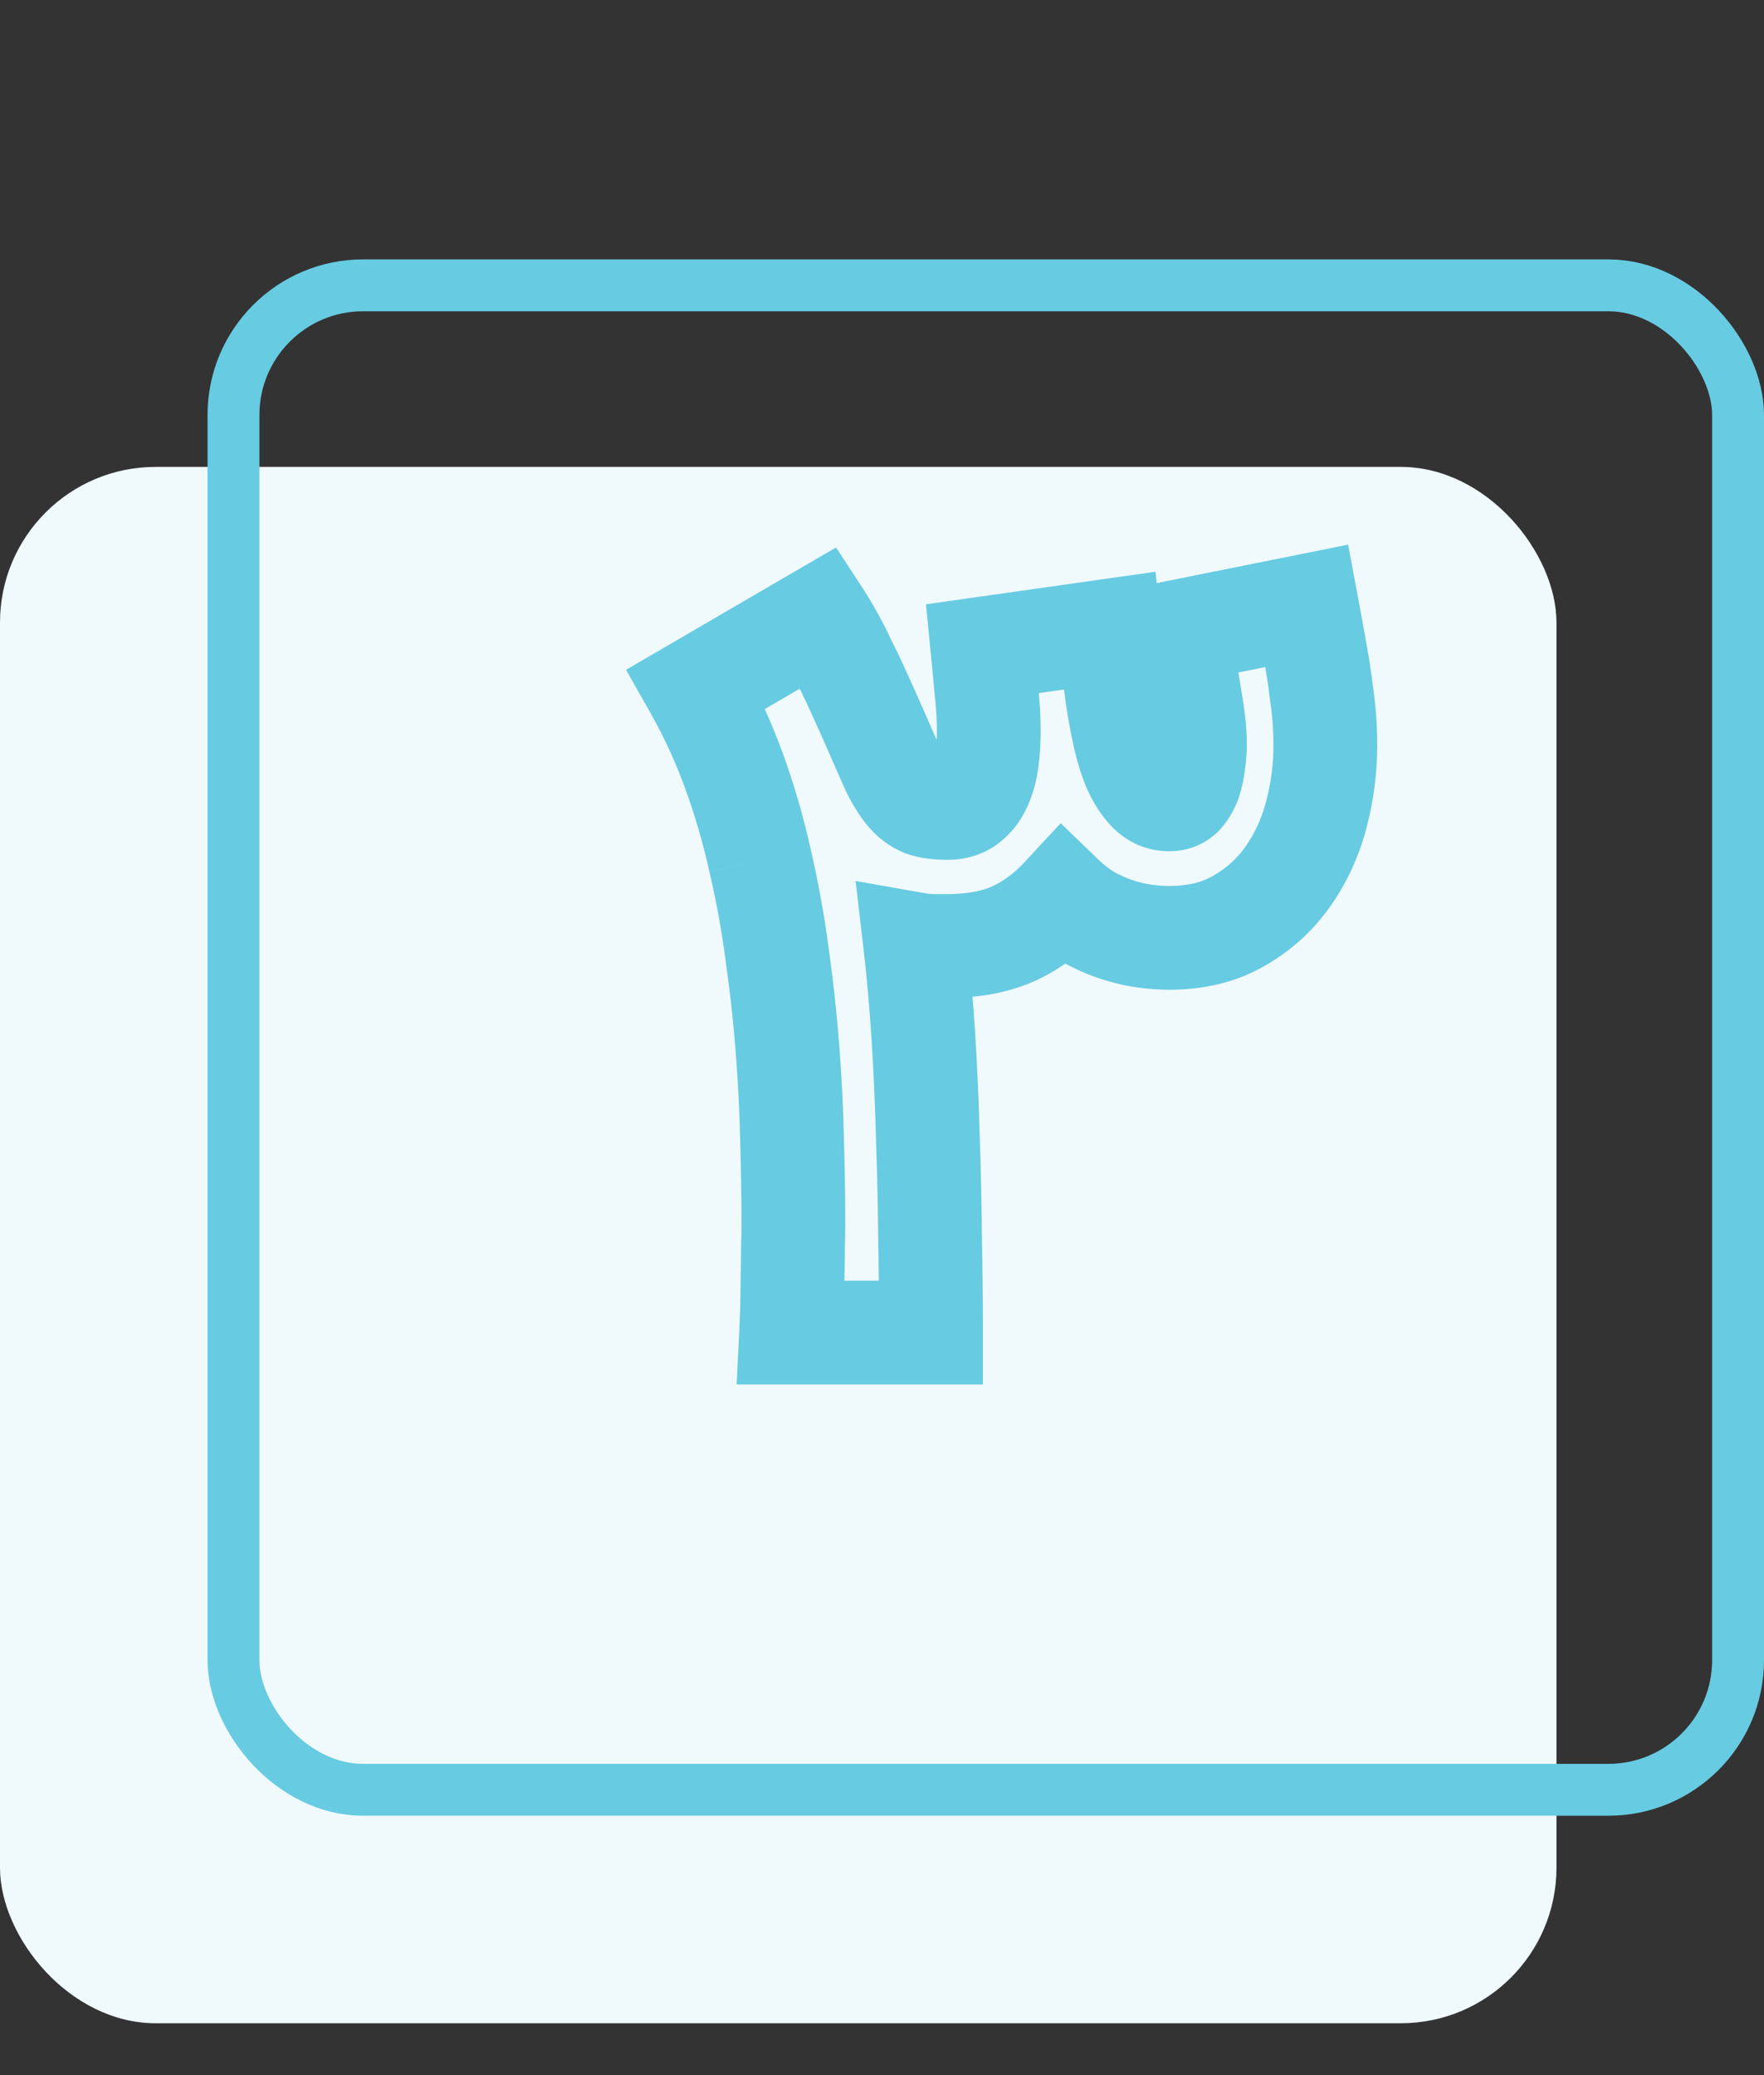 <svg width="34" height="40" viewBox="0 0 34 40" fill="none" xmlns="http://www.w3.org/2000/svg">
<rect x="0" y="0" width="34" height="40" fill="#333333" stroke="none"/>
<rect y="9" width="30" height="30" rx="3" fill="#F0FAFC"/>
<rect x="4.5" y="5.5" width="29" height="29" rx="2.5" stroke="#67CBE2"/>
<path d="M25.188 11.678L26.171 11.494L25.984 10.498L24.991 10.698L25.188 11.678ZM25.362 12.635L24.377 12.806L24.377 12.81L25.362 12.635ZM25.466 13.33L24.473 13.444L24.475 13.46L24.477 13.476L25.466 13.33ZM25.527 13.87L24.53 13.941L24.53 13.941L25.527 13.87ZM25.371 15.704L24.404 15.45L24.404 15.45L25.371 15.704ZM24.823 16.896L24.006 16.32L24.004 16.322L24.823 16.896ZM23.884 17.748L23.385 16.881L23.379 16.884L23.884 17.748ZM22.058 18.044L21.921 19.034L21.925 19.035L22.058 18.044ZM21.536 17.922L21.229 18.873L21.229 18.873L21.536 17.922ZM20.997 17.687L20.495 18.552L20.505 18.558L20.516 18.564L20.997 17.687ZM20.484 17.296L21.178 16.576L20.444 15.868L19.75 16.616L20.484 17.296ZM19.51 18.009L19.907 18.926L19.915 18.923L19.51 18.009ZM17.936 18.235L17.877 19.233L17.907 19.235H17.936V18.235ZM17.64 18.2L17.814 17.215L16.491 16.982L16.647 18.316L17.64 18.2ZM17.797 19.974L16.799 20.037L16.799 20.037L17.797 19.974ZM17.884 21.922L16.884 21.948L16.884 21.957L17.884 21.922ZM17.927 23.887L16.927 23.896L16.927 23.905L17.927 23.887ZM17.945 25.687V26.687H18.945V25.687H17.945ZM15.249 25.687L14.25 25.637L14.198 26.687H15.249V25.687ZM15.266 25.226L14.267 25.195L14.267 25.196L15.266 25.226ZM15.275 24.643L14.275 24.615L14.275 24.629V24.643H15.275ZM15.284 24.061L14.284 24.031L14.284 24.046V24.061H15.284ZM15.266 21.983L14.267 22.003L14.267 22.013L15.266 21.983ZM15.179 20.226L14.182 20.303L14.182 20.303L15.179 20.226ZM14.979 18.4L13.988 18.531L13.989 18.54L14.979 18.4ZM14.649 16.583L13.673 16.801L13.675 16.809L14.649 16.583ZM14.145 14.852L15.084 14.51L15.084 14.51L14.145 14.852ZM13.423 13.278L12.92 12.414L12.067 12.911L12.552 13.77L13.423 13.278ZM15.797 11.896L16.634 11.349L16.115 10.553L15.293 11.031L15.797 11.896ZM16.04 12.304L15.161 12.781L15.165 12.789L15.17 12.796L16.04 12.304ZM16.275 12.765L15.369 13.188L15.377 13.207L15.387 13.225L16.275 12.765ZM16.553 13.348L15.64 13.756L15.645 13.765L16.553 13.348ZM16.892 14.104L17.811 13.708L17.808 13.702L16.892 14.104ZM17.214 14.835L16.304 15.249L16.311 15.265L16.32 15.282L17.214 14.835ZM17.492 15.278L16.727 15.922L16.727 15.922L17.492 15.278ZM17.805 15.513L17.434 16.442L17.454 16.45L17.475 16.457L17.805 15.513ZM18.649 15.452L18.035 14.663L18.024 14.671L18.013 14.68L18.649 15.452ZM18.892 15.13L17.983 14.714L17.979 14.723L17.975 14.732L18.892 15.13ZM19.023 14.652L20.015 14.78L20.015 14.78L19.023 14.652ZM19.023 13.409L20.018 13.314L20.018 13.314L19.023 13.409ZM18.936 12.504L18.795 11.514L17.848 11.649L17.941 12.601L18.936 12.504ZM21.388 12.156L22.382 12.05L22.272 11.021L21.248 11.166L21.388 12.156ZM21.449 12.739L20.454 12.841L20.454 12.844L21.449 12.739ZM21.536 13.435L20.546 13.576L20.546 13.58L21.536 13.435ZM21.666 14.148L20.69 14.362L20.69 14.362L21.666 14.148ZM21.858 14.783L20.931 15.159L20.936 15.171L20.942 15.183L21.858 14.783ZM22.145 15.235L21.42 15.924L21.42 15.924L22.145 15.235ZM22.788 15.304L23.525 15.98L23.539 15.965L23.551 15.95L22.788 15.304ZM22.936 15.035L23.885 15.351L23.887 15.344L23.89 15.336L22.936 15.035ZM23.006 14.696L22.015 14.554L22.012 14.575L22.01 14.596L23.006 14.696ZM22.979 13.73L23.969 13.584L23.969 13.584L22.979 13.73ZM22.884 13.13L21.897 13.291L21.897 13.295L22.884 13.13ZM22.718 12.174L22.522 11.194L21.561 11.386L21.734 12.35L22.718 12.174ZM24.205 11.863C24.274 12.231 24.331 12.545 24.377 12.806L26.347 12.463C26.3 12.191 26.241 11.868 26.171 11.494L24.205 11.863ZM24.377 12.81C24.421 13.056 24.453 13.267 24.473 13.444L26.46 13.217C26.434 12.988 26.395 12.735 26.346 12.46L24.377 12.81ZM24.477 13.476C24.503 13.654 24.52 13.808 24.53 13.941L26.525 13.798C26.511 13.606 26.488 13.402 26.456 13.185L24.477 13.476ZM24.53 13.941C24.54 14.078 24.545 14.222 24.545 14.374H26.545C26.545 14.178 26.538 13.986 26.525 13.798L24.53 13.941ZM24.545 14.374C24.545 14.733 24.498 15.091 24.404 15.45L26.338 15.959C26.475 15.437 26.545 14.908 26.545 14.374H24.545ZM24.404 15.45C24.316 15.781 24.183 16.068 24.006 16.32L25.64 17.472C25.962 17.016 26.193 16.509 26.338 15.959L24.404 15.45ZM24.004 16.322C23.848 16.545 23.646 16.731 23.385 16.881L24.383 18.614C24.887 18.324 25.311 17.942 25.642 17.469L24.004 16.322ZM23.379 16.884C23.183 16.999 22.915 17.078 22.536 17.078V19.078C23.2 19.078 23.831 18.937 24.388 18.611L23.379 16.884ZM22.536 17.078C22.443 17.078 22.329 17.071 22.19 17.052L21.925 19.035C22.134 19.063 22.339 19.078 22.536 19.078V17.078ZM22.194 17.053C22.09 17.038 21.973 17.012 21.843 16.97L21.229 18.873C21.458 18.947 21.689 19.002 21.921 19.034L22.194 17.053ZM21.843 16.97C21.728 16.933 21.607 16.881 21.478 16.81L20.516 18.564C20.746 18.69 20.984 18.794 21.229 18.873L21.843 16.97ZM21.499 16.822C21.394 16.762 21.287 16.681 21.178 16.576L19.79 18.015C20.005 18.223 20.24 18.404 20.495 18.552L21.499 16.822ZM19.75 16.616C19.536 16.847 19.32 16.999 19.105 17.094L19.915 18.923C20.407 18.705 20.84 18.382 21.217 17.976L19.75 16.616ZM19.112 17.091C18.92 17.174 18.645 17.235 18.258 17.235V19.235C18.844 19.235 19.404 19.145 19.907 18.926L19.112 17.091ZM18.258 17.235C18.257 17.235 18.257 17.235 18.257 17.235C18.257 17.235 18.257 17.235 18.256 17.235C18.256 17.235 18.256 17.235 18.256 17.235C18.256 17.235 18.255 17.235 18.255 17.235C18.255 17.235 18.255 17.235 18.254 17.235C18.254 17.235 18.254 17.235 18.254 17.235C18.253 17.235 18.253 17.235 18.253 17.235C18.253 17.235 18.253 17.235 18.253 17.235C18.252 17.235 18.252 17.235 18.252 17.235C18.252 17.235 18.251 17.235 18.251 17.235C18.251 17.235 18.251 17.235 18.25 17.235C18.25 17.235 18.25 17.235 18.25 17.235C18.25 17.235 18.25 17.235 18.249 17.235C18.249 17.235 18.249 17.235 18.249 17.235C18.248 17.235 18.248 17.235 18.248 17.235C18.248 17.235 18.247 17.235 18.247 17.235C18.247 17.235 18.247 17.235 18.247 17.235C18.246 17.235 18.246 17.235 18.246 17.235C18.246 17.235 18.246 17.235 18.245 17.235C18.245 17.235 18.245 17.235 18.245 17.235C18.244 17.235 18.244 17.235 18.244 17.235C18.244 17.235 18.244 17.235 18.243 17.235C18.243 17.235 18.243 17.235 18.243 17.235C18.243 17.235 18.242 17.235 18.242 17.235C18.242 17.235 18.242 17.235 18.241 17.235C18.241 17.235 18.241 17.235 18.241 17.235C18.241 17.235 18.24 17.235 18.24 17.235C18.24 17.235 18.24 17.235 18.24 17.235C18.239 17.235 18.239 17.235 18.239 17.235C18.239 17.235 18.238 17.235 18.238 17.235C18.238 17.235 18.238 17.235 18.238 17.235C18.237 17.235 18.237 17.235 18.237 17.235C18.237 17.235 18.237 17.235 18.236 17.235C18.236 17.235 18.236 17.235 18.236 17.235C18.235 17.235 18.235 17.235 18.235 17.235C18.235 17.235 18.235 17.235 18.234 17.235C18.234 17.235 18.234 17.235 18.234 17.235C18.234 17.235 18.233 17.235 18.233 17.235C18.233 17.235 18.233 17.235 18.233 17.235C18.232 17.235 18.232 17.235 18.232 17.235C18.232 17.235 18.231 17.235 18.231 17.235C18.231 17.235 18.231 17.235 18.231 17.235C18.23 17.235 18.23 17.235 18.23 17.235C18.23 17.235 18.23 17.235 18.229 17.235C18.229 17.235 18.229 17.235 18.229 17.235C18.228 17.235 18.228 17.235 18.228 17.235C18.228 17.235 18.228 17.235 18.227 17.235C18.227 17.235 18.227 17.235 18.227 17.235C18.227 17.235 18.226 17.235 18.226 17.235C18.226 17.235 18.226 17.235 18.225 17.235C18.225 17.235 18.225 17.235 18.225 17.235C18.225 17.235 18.224 17.235 18.224 17.235C18.224 17.235 18.224 17.235 18.224 17.235C18.223 17.235 18.223 17.235 18.223 17.235C18.223 17.235 18.222 17.235 18.222 17.235C18.222 17.235 18.222 17.235 18.222 17.235C18.221 17.235 18.221 17.235 18.221 17.235C18.221 17.235 18.221 17.235 18.22 17.235C18.22 17.235 18.22 17.235 18.22 17.235C18.219 17.235 18.219 17.235 18.219 17.235C18.219 17.235 18.219 17.235 18.218 17.235C18.218 17.235 18.218 17.235 18.218 17.235C18.218 17.235 18.217 17.235 18.217 17.235C18.217 17.235 18.217 17.235 18.216 17.235C18.216 17.235 18.216 17.235 18.216 17.235C18.216 17.235 18.215 17.235 18.215 17.235C18.215 17.235 18.215 17.235 18.215 17.235C18.214 17.235 18.214 17.235 18.214 17.235C18.214 17.235 18.213 17.235 18.213 17.235C18.213 17.235 18.213 17.235 18.213 17.235C18.212 17.235 18.212 17.235 18.212 17.235C18.212 17.235 18.212 17.235 18.211 17.235C18.211 17.235 18.211 17.235 18.211 17.235C18.21 17.235 18.21 17.235 18.21 17.235C18.21 17.235 18.21 17.235 18.209 17.235C18.209 17.235 18.209 17.235 18.209 17.235C18.209 17.235 18.208 17.235 18.208 17.235C18.208 17.235 18.208 17.235 18.207 17.235C18.207 17.235 18.207 17.235 18.207 17.235C18.207 17.235 18.206 17.235 18.206 17.235C18.206 17.235 18.206 17.235 18.206 17.235C18.205 17.235 18.205 17.235 18.205 17.235C18.205 17.235 18.204 17.235 18.204 17.235C18.204 17.235 18.204 17.235 18.204 17.235C18.203 17.235 18.203 17.235 18.203 17.235C18.203 17.235 18.203 17.235 18.202 17.235C18.202 17.235 18.202 17.235 18.202 17.235C18.201 17.235 18.201 17.235 18.201 17.235C18.201 17.235 18.201 17.235 18.2 17.235C18.2 17.235 18.2 17.235 18.2 17.235C18.2 17.235 18.199 17.235 18.199 17.235C18.199 17.235 18.199 17.235 18.198 17.235C18.198 17.235 18.198 17.235 18.198 17.235C18.198 17.235 18.198 17.235 18.197 17.235C18.197 17.235 18.197 17.235 18.197 17.235C18.196 17.235 18.196 17.235 18.196 17.235C18.196 17.235 18.195 17.235 18.195 17.235C18.195 17.235 18.195 17.235 18.195 17.235C18.195 17.235 18.194 17.235 18.194 17.235C18.194 17.235 18.194 17.235 18.193 17.235C18.193 17.235 18.193 17.235 18.193 17.235C18.193 17.235 18.192 17.235 18.192 17.235C18.192 17.235 18.192 17.235 18.192 17.235C18.191 17.235 18.191 17.235 18.191 17.235C18.191 17.235 18.19 17.235 18.19 17.235C18.19 17.235 18.19 17.235 18.19 17.235C18.189 17.235 18.189 17.235 18.189 17.235C18.189 17.235 18.189 17.235 18.188 17.235C18.188 17.235 18.188 17.235 18.188 17.235C18.188 17.235 18.187 17.235 18.187 17.235C18.187 17.235 18.187 17.235 18.186 17.235C18.186 17.235 18.186 17.235 18.186 17.235C18.186 17.235 18.185 17.235 18.185 17.235C18.185 17.235 18.185 17.235 18.184 17.235C18.184 17.235 18.184 17.235 18.184 17.235C18.184 17.235 18.183 17.235 18.183 17.235C18.183 17.235 18.183 17.235 18.183 17.235C18.182 17.235 18.182 17.235 18.182 17.235C18.182 17.235 18.181 17.235 18.181 17.235C18.181 17.235 18.181 17.235 18.181 17.235C18.18 17.235 18.18 17.235 18.18 17.235C18.18 17.235 18.18 17.235 18.179 17.235C18.179 17.235 18.179 17.235 18.179 17.235C18.178 17.235 18.178 17.235 18.178 17.235C18.178 17.235 18.178 17.235 18.177 17.235C18.177 17.235 18.177 17.235 18.177 17.235C18.177 17.235 18.176 17.235 18.176 17.235C18.176 17.235 18.176 17.235 18.176 17.235C18.175 17.235 18.175 17.235 18.175 17.235C18.175 17.235 18.174 17.235 18.174 17.235C18.174 17.235 18.174 17.235 18.174 17.235C18.173 17.235 18.173 17.235 18.173 17.235C18.173 17.235 18.173 17.235 18.172 17.235C18.172 17.235 18.172 17.235 18.172 17.235C18.172 17.235 18.171 17.235 18.171 17.235C18.171 17.235 18.171 17.235 18.171 17.235C18.17 17.235 18.17 17.235 18.17 17.235C18.17 17.235 18.169 17.235 18.169 17.235C18.169 17.235 18.169 17.235 18.169 17.235C18.168 17.235 18.168 17.235 18.168 17.235C18.168 17.235 18.168 17.235 18.167 17.235C18.167 17.235 18.167 17.235 18.167 17.235C18.166 17.235 18.166 17.235 18.166 17.235C18.166 17.235 18.166 17.235 18.165 17.235C18.165 17.235 18.165 17.235 18.165 17.235C18.165 17.235 18.164 17.235 18.164 17.235C18.164 17.235 18.164 17.235 18.163 17.235C18.163 17.235 18.163 17.235 18.163 17.235C18.163 17.235 18.162 17.235 18.162 17.235C18.162 17.235 18.162 17.235 18.162 17.235C18.161 17.235 18.161 17.235 18.161 17.235C18.161 17.235 18.16 17.235 18.16 17.235C18.16 17.235 18.16 17.235 18.16 17.235C18.159 17.235 18.159 17.235 18.159 17.235C18.159 17.235 18.159 17.235 18.158 17.235C18.158 17.235 18.158 17.235 18.158 17.235C18.157 17.235 18.157 17.235 18.157 17.235C18.157 17.235 18.157 17.235 18.157 17.235C18.156 17.235 18.156 17.235 18.156 17.235C18.156 17.235 18.155 17.235 18.155 17.235C18.155 17.235 18.155 17.235 18.155 17.235C18.154 17.235 18.154 17.235 18.154 17.235C18.154 17.235 18.154 17.235 18.153 17.235C18.153 17.235 18.153 17.235 18.153 17.235C18.152 17.235 18.152 17.235 18.152 17.235C18.152 17.235 18.152 17.235 18.151 17.235C18.151 17.235 18.151 17.235 18.151 17.235C18.151 17.235 18.15 17.235 18.15 17.235C18.15 17.235 18.15 17.235 18.149 17.235C18.149 17.235 18.149 17.235 18.149 17.235C18.149 17.235 18.148 17.235 18.148 17.235C18.148 17.235 18.148 17.235 18.148 17.235C18.147 17.235 18.147 17.235 18.147 17.235C18.147 17.235 18.146 17.235 18.146 17.235C18.146 17.235 18.146 17.235 18.146 17.235C18.145 17.235 18.145 17.235 18.145 17.235C18.145 17.235 18.145 17.235 18.144 17.235C18.144 17.235 18.144 17.235 18.144 17.235C18.144 17.235 18.143 17.235 18.143 17.235C18.143 17.235 18.143 17.235 18.142 17.235C18.142 17.235 18.142 17.235 18.142 17.235C18.142 17.235 18.142 17.235 18.141 17.235C18.141 17.235 18.141 17.235 18.141 17.235C18.14 17.235 18.14 17.235 18.14 17.235C18.14 17.235 18.14 17.235 18.139 17.235C18.139 17.235 18.139 17.235 18.139 17.235C18.139 17.235 18.138 17.235 18.138 17.235C18.138 17.235 18.138 17.235 18.137 17.235C18.137 17.235 18.137 17.235 18.137 17.235C18.137 17.235 18.136 17.235 18.136 17.235C18.136 17.235 18.136 17.235 18.136 17.235C18.135 17.235 18.135 17.235 18.135 17.235C18.135 17.235 18.134 17.235 18.134 17.235C18.134 17.235 18.134 17.235 18.134 17.235C18.134 17.235 18.133 17.235 18.133 17.235C18.133 17.235 18.133 17.235 18.132 17.235C18.132 17.235 18.132 17.235 18.132 17.235C18.132 17.235 18.131 17.235 18.131 17.235C18.131 17.235 18.131 17.235 18.131 17.235C18.13 17.235 18.13 17.235 18.13 17.235C18.13 17.235 18.13 17.235 18.129 17.235C18.129 17.235 18.129 17.235 18.129 17.235C18.128 17.235 18.128 17.235 18.128 17.235C18.128 17.235 18.128 17.235 18.127 17.235C18.127 17.235 18.127 17.235 18.127 17.235C18.127 17.235 18.126 17.235 18.126 17.235C18.126 17.235 18.126 17.235 18.125 17.235C18.125 17.235 18.125 17.235 18.125 17.235C18.125 17.235 18.124 17.235 18.124 17.235C18.124 17.235 18.124 17.235 18.124 17.235C18.123 17.235 18.123 17.235 18.123 17.235C18.123 17.235 18.122 17.235 18.122 17.235C18.122 17.235 18.122 17.235 18.122 17.235C18.122 17.235 18.121 17.235 18.121 17.235C18.121 17.235 18.121 17.235 18.12 17.235C18.12 17.235 18.12 17.235 18.12 17.235C18.12 17.235 18.119 17.235 18.119 17.235C18.119 17.235 18.119 17.235 18.119 17.235C18.118 17.235 18.118 17.235 18.118 17.235C18.118 17.235 18.117 17.235 18.117 17.235C18.117 17.235 18.117 17.235 18.117 17.235C18.116 17.235 18.116 17.235 18.116 17.235C18.116 17.235 18.116 17.235 18.115 17.235C18.115 17.235 18.115 17.235 18.115 17.235C18.114 17.235 18.114 17.235 18.114 17.235C18.114 17.235 18.114 17.235 18.113 17.235C18.113 17.235 18.113 17.235 18.113 17.235C18.113 17.235 18.112 17.235 18.112 17.235C18.112 17.235 18.112 17.235 18.112 17.235C18.111 17.235 18.111 17.235 18.111 17.235C18.111 17.235 18.11 17.235 18.11 17.235C18.11 17.235 18.11 17.235 18.11 17.235C18.11 17.235 18.109 17.235 18.109 17.235C18.109 17.235 18.109 17.235 18.108 17.235C18.108 17.235 18.108 17.235 18.108 17.235C18.108 17.235 18.107 17.235 18.107 17.235C18.107 17.235 18.107 17.235 18.107 17.235C18.106 17.235 18.106 17.235 18.106 17.235C18.106 17.235 18.105 17.235 18.105 17.235C18.105 17.235 18.105 17.235 18.105 17.235C18.104 17.235 18.104 17.235 18.104 17.235C18.104 17.235 18.104 17.235 18.103 17.235C18.103 17.235 18.103 17.235 18.103 17.235C18.102 17.235 18.102 17.235 18.102 17.235C18.102 17.235 18.102 17.235 18.102 17.235C18.101 17.235 18.101 17.235 18.101 17.235C18.101 17.235 18.101 17.235 18.1 17.235C18.1 17.235 18.1 17.235 18.1 17.235C18.099 17.235 18.099 17.235 18.099 17.235C18.099 17.235 18.099 17.235 18.098 17.235C18.098 17.235 18.098 17.235 18.098 17.235C18.098 17.235 18.097 17.235 18.097 17.235C18.097 17.235 18.097 17.235 18.096 17.235C18.096 17.235 18.096 17.235 18.096 17.235C18.096 17.235 18.095 17.235 18.095 17.235C18.095 17.235 18.095 17.235 18.095 17.235C18.094 17.235 18.094 17.235 18.094 17.235C18.094 17.235 18.093 17.235 18.093 17.235C18.093 17.235 18.093 17.235 18.093 17.235C18.093 17.235 18.092 17.235 18.092 17.235C18.092 17.235 18.092 17.235 18.091 17.235C18.091 17.235 18.091 17.235 18.091 17.235C18.091 17.235 18.09 17.235 18.09 17.235C18.09 17.235 18.09 17.235 18.09 17.235C18.089 17.235 18.089 17.235 18.089 17.235C18.089 17.235 18.088 17.235 18.088 17.235C18.088 17.235 18.088 17.235 18.088 17.235C18.087 17.235 18.087 17.235 18.087 17.235C18.087 17.235 18.087 17.235 18.086 17.235C18.086 17.235 18.086 17.235 18.086 17.235C18.086 17.235 18.085 17.235 18.085 17.235C18.085 17.235 18.085 17.235 18.084 17.235C18.084 17.235 18.084 17.235 18.084 17.235C18.084 17.235 18.084 17.235 18.083 17.235C18.083 17.235 18.083 17.235 18.083 17.235C18.082 17.235 18.082 17.235 18.082 17.235C18.082 17.235 18.082 17.235 18.081 17.235C18.081 17.235 18.081 17.235 18.081 17.235C18.081 17.235 18.08 17.235 18.08 17.235C18.08 17.235 18.08 17.235 18.079 17.235C18.079 17.235 18.079 17.235 18.079 17.235C18.079 17.235 18.078 17.235 18.078 17.235C18.078 17.235 18.078 17.235 18.078 17.235C18.077 17.235 18.077 17.235 18.077 17.235C18.077 17.235 18.077 17.235 18.076 17.235C18.076 17.235 18.076 17.235 18.076 17.235C18.076 17.235 18.075 17.235 18.075 17.235C18.075 17.235 18.075 17.235 18.075 17.235C18.074 17.235 18.074 17.235 18.074 17.235C18.074 17.235 18.073 17.235 18.073 17.235C18.073 17.235 18.073 17.235 18.073 17.235C18.072 17.235 18.072 17.235 18.072 17.235C18.072 17.235 18.072 17.235 18.071 17.235C18.071 17.235 18.071 17.235 18.071 17.235C18.07 17.235 18.07 17.235 18.07 17.235C18.07 17.235 18.07 17.235 18.07 17.235C18.069 17.235 18.069 17.235 18.069 17.235C18.069 17.235 18.069 17.235 18.068 17.235C18.068 17.235 18.068 17.235 18.068 17.235C18.067 17.235 18.067 17.235 18.067 17.235C18.067 17.235 18.067 17.235 18.066 17.235C18.066 17.235 18.066 17.235 18.066 17.235C18.066 17.235 18.065 17.235 18.065 17.235C18.065 17.235 18.065 17.235 18.064 17.235C18.064 17.235 18.064 17.235 18.064 17.235C18.064 17.235 18.064 17.235 18.063 17.235C18.063 17.235 18.063 17.235 18.063 17.235C18.062 17.235 18.062 17.235 18.062 17.235C18.062 17.235 18.062 17.235 18.061 17.235C18.061 17.235 18.061 17.235 18.061 17.235C18.061 17.235 18.06 17.235 18.06 17.235C18.06 17.235 18.06 17.235 18.059 17.235C18.059 17.235 18.059 17.235 18.059 17.235C18.059 17.235 18.058 17.235 18.058 17.235C18.058 17.235 18.058 17.235 18.058 17.235C18.057 17.235 18.057 17.235 18.057 17.235C18.057 17.235 18.057 17.235 18.056 17.235C18.056 17.235 18.056 17.235 18.056 17.235C18.055 17.235 18.055 17.235 18.055 17.235C18.055 17.235 18.055 17.235 18.055 17.235C18.054 17.235 18.054 17.235 18.054 17.235C18.054 17.235 18.053 17.235 18.053 17.235C18.053 17.235 18.053 17.235 18.053 17.235C18.052 17.235 18.052 17.235 18.052 17.235C18.052 17.235 18.052 17.235 18.051 17.235C18.051 17.235 18.051 17.235 18.051 17.235C18.05 17.235 18.05 17.235 18.05 17.235C18.05 17.235 18.05 17.235 18.049 17.235C18.049 17.235 18.049 17.235 18.049 17.235C18.049 17.235 18.049 17.235 18.048 17.235C18.048 17.235 18.048 17.235 18.048 17.235C18.047 17.235 18.047 17.235 18.047 17.235C18.047 17.235 18.047 17.235 18.046 17.235C18.046 17.235 18.046 17.235 18.046 17.235C18.046 17.235 18.045 17.235 18.045 17.235C18.045 17.235 18.045 17.235 18.044 17.235C18.044 17.235 18.044 17.235 18.044 17.235C18.044 17.235 18.044 17.235 18.043 17.235C18.043 17.235 18.043 17.235 18.043 17.235C18.042 17.235 18.042 17.235 18.042 17.235C18.042 17.235 18.042 17.235 18.041 17.235C18.041 17.235 18.041 17.235 18.041 17.235C18.041 17.235 18.04 17.235 18.04 17.235C18.04 17.235 18.04 17.235 18.04 17.235C18.039 17.235 18.039 17.235 18.039 17.235C18.039 17.235 18.038 17.235 18.038 17.235C18.038 17.235 18.038 17.235 18.038 17.235C18.038 17.235 18.037 17.235 18.037 17.235C18.037 17.235 18.037 17.235 18.036 17.235C18.036 17.235 18.036 17.235 18.036 17.235C18.036 17.235 18.035 17.235 18.035 17.235C18.035 17.235 18.035 17.235 18.035 17.235C18.034 17.235 18.034 17.235 18.034 17.235C18.034 17.235 18.034 17.235 18.033 17.235C18.033 17.235 18.033 17.235 18.033 17.235C18.032 17.235 18.032 17.235 18.032 17.235C18.032 17.235 18.032 17.235 18.032 17.235C18.031 17.235 18.031 17.235 18.031 17.235C18.031 17.235 18.03 17.235 18.03 17.235C18.03 17.235 18.03 17.235 18.03 17.235C18.029 17.235 18.029 17.235 18.029 17.235C18.029 17.235 18.029 17.235 18.028 17.235C18.028 17.235 18.028 17.235 18.028 17.235C18.027 17.235 18.027 17.235 18.027 17.235C18.027 17.235 18.027 17.235 18.026 17.235C18.026 17.235 18.026 17.235 18.026 17.235C18.026 17.235 18.025 17.235 18.025 17.235C18.025 17.235 18.025 17.235 18.025 17.235C18.024 17.235 18.024 17.235 18.024 17.235C18.024 17.235 18.024 17.235 18.023 17.235C18.023 17.235 18.023 17.235 18.023 17.235C18.023 17.235 18.022 17.235 18.022 17.235C18.022 17.235 18.022 17.235 18.021 17.235C18.021 17.235 18.021 17.235 18.021 17.235C18.021 17.235 18.02 17.235 18.02 17.235C18.02 17.235 18.02 17.235 18.02 17.235C18.019 17.235 18.019 17.235 18.019 17.235C18.019 17.235 18.019 17.235 18.018 17.235C18.018 17.235 18.018 17.235 18.018 17.235C18.018 17.235 18.017 17.235 18.017 17.235C18.017 17.235 18.017 17.235 18.017 17.235C18.016 17.235 18.016 17.235 18.016 17.235C18.016 17.235 18.015 17.235 18.015 17.235C18.015 17.235 18.015 17.235 18.015 17.235C18.015 17.235 18.014 17.235 18.014 17.235C18.014 17.235 18.014 17.235 18.014 17.235C18.013 17.235 18.013 17.235 18.013 17.235C18.013 17.235 18.012 17.235 18.012 17.235C18.012 17.235 18.012 17.235 18.012 17.235C18.011 17.235 18.011 17.235 18.011 17.235C18.011 17.235 18.011 17.235 18.01 17.235C18.01 17.235 18.01 17.235 18.01 17.235C18.009 17.235 18.009 17.235 18.009 17.235C18.009 17.235 18.009 17.235 18.009 17.235C18.008 17.235 18.008 17.235 18.008 17.235C18.008 17.235 18.008 17.235 18.007 17.235C18.007 17.235 18.007 17.235 18.007 17.235C18.006 17.235 18.006 17.235 18.006 17.235C18.006 17.235 18.006 17.235 18.005 17.235C18.005 17.235 18.005 17.235 18.005 17.235C18.005 17.235 18.004 17.235 18.004 17.235C18.004 17.235 18.004 17.235 18.003 17.235C18.003 17.235 18.003 17.235 18.003 17.235C18.003 17.235 18.003 17.235 18.002 17.235C18.002 17.235 18.002 17.235 18.002 17.235C18.002 17.235 18.001 17.235 18.001 17.235C18.001 17.235 18.001 17.235 18 17.235C18 17.235 18 17.235 18 17.235C18 17.235 17.999 17.235 17.999 17.235C17.999 17.235 17.999 17.235 17.999 17.235C17.998 17.235 17.998 17.235 17.998 17.235C17.998 17.235 17.998 17.235 17.997 17.235C17.997 17.235 17.997 17.235 17.997 17.235C17.997 17.235 17.996 17.235 17.996 17.235C17.996 17.235 17.996 17.235 17.995 17.235C17.995 17.235 17.995 17.235 17.995 17.235C17.995 17.235 17.994 17.235 17.994 17.235C17.994 17.235 17.994 17.235 17.994 17.235C17.993 17.235 17.993 17.235 17.993 17.235C17.993 17.235 17.993 17.235 17.992 17.235C17.992 17.235 17.992 17.235 17.992 17.235C17.992 17.235 17.991 17.235 17.991 17.235C17.991 17.235 17.991 17.235 17.991 17.235C17.99 17.235 17.99 17.235 17.99 17.235C17.99 17.235 17.989 17.235 17.989 17.235C17.989 17.235 17.989 17.235 17.989 17.235C17.988 17.235 17.988 17.235 17.988 17.235C17.988 17.235 17.988 17.235 17.988 17.235C17.987 17.235 17.987 17.235 17.987 17.235C17.987 17.235 17.986 17.235 17.986 17.235C17.986 17.235 17.986 17.235 17.986 17.235C17.985 17.235 17.985 17.235 17.985 17.235C17.985 17.235 17.985 17.235 17.984 17.235C17.984 17.235 17.984 17.235 17.984 17.235C17.984 17.235 17.983 17.235 17.983 17.235C17.983 17.235 17.983 17.235 17.983 17.235C17.982 17.235 17.982 17.235 17.982 17.235C17.982 17.235 17.982 17.235 17.981 17.235C17.981 17.235 17.981 17.235 17.981 17.235C17.98 17.235 17.98 17.235 17.98 17.235C17.98 17.235 17.98 17.235 17.98 17.235C17.979 17.235 17.979 17.235 17.979 17.235C17.979 17.235 17.978 17.235 17.978 17.235C17.978 17.235 17.978 17.235 17.978 17.235C17.977 17.235 17.977 17.235 17.977 17.235C17.977 17.235 17.977 17.235 17.976 17.235C17.976 17.235 17.976 17.235 17.976 17.235C17.976 17.235 17.975 17.235 17.975 17.235C17.975 17.235 17.975 17.235 17.974 17.235C17.974 17.235 17.974 17.235 17.974 17.235C17.974 17.235 17.974 17.235 17.973 17.235C17.973 17.235 17.973 17.235 17.973 17.235C17.973 17.235 17.972 17.235 17.972 17.235C17.972 17.235 17.972 17.235 17.971 17.235C17.971 17.235 17.971 17.235 17.971 17.235C17.971 17.235 17.97 17.235 17.97 17.235C17.97 17.235 17.97 17.235 17.97 17.235C17.969 17.235 17.969 17.235 17.969 17.235C17.969 17.235 17.969 17.235 17.968 17.235C17.968 17.235 17.968 17.235 17.968 17.235C17.968 17.235 17.967 17.235 17.967 17.235C17.967 17.235 17.967 17.235 17.966 17.235C17.966 17.235 17.966 17.235 17.966 17.235C17.966 17.235 17.965 17.235 17.965 17.235C17.965 17.235 17.965 17.235 17.965 17.235C17.965 17.235 17.964 17.235 17.964 17.235C17.964 17.235 17.964 17.235 17.963 17.235C17.963 17.235 17.963 17.235 17.963 17.235C17.963 17.235 17.962 17.235 17.962 17.235C17.962 17.235 17.962 17.235 17.962 17.235C17.961 17.235 17.961 17.235 17.961 17.235C17.961 17.235 17.961 17.235 17.96 17.235C17.96 17.235 17.96 17.235 17.96 17.235C17.96 17.235 17.959 17.235 17.959 17.235C17.959 17.235 17.959 17.235 17.959 17.235C17.958 17.235 17.958 17.235 17.958 17.235C17.958 17.235 17.957 17.235 17.957 17.235C17.957 17.235 17.957 17.235 17.957 17.235C17.956 17.235 17.956 17.235 17.956 17.235C17.956 17.235 17.956 17.235 17.956 17.235C17.955 17.235 17.955 17.235 17.955 17.235C17.955 17.235 17.954 17.235 17.954 17.235C17.954 17.235 17.954 17.235 17.954 17.235C17.953 17.235 17.953 17.235 17.953 17.235C17.953 17.235 17.953 17.235 17.952 17.235C17.952 17.235 17.952 17.235 17.952 17.235C17.952 17.235 17.951 17.235 17.951 17.235C17.951 17.235 17.951 17.235 17.951 17.235C17.95 17.235 17.95 17.235 17.95 17.235C17.95 17.235 17.95 17.235 17.949 17.235C17.949 17.235 17.949 17.235 17.949 17.235C17.948 17.235 17.948 17.235 17.948 17.235C17.948 17.235 17.948 17.235 17.948 17.235C17.947 17.235 17.947 17.235 17.947 17.235C17.947 17.235 17.947 17.235 17.946 17.235C17.946 17.235 17.946 17.235 17.946 17.235C17.945 17.235 17.945 17.235 17.945 17.235C17.945 17.235 17.945 17.235 17.945 17.235C17.944 17.235 17.944 17.235 17.944 17.235C17.944 17.235 17.943 17.235 17.943 17.235C17.943 17.235 17.943 17.235 17.943 17.235C17.942 17.235 17.942 17.235 17.942 17.235C17.942 17.235 17.942 17.235 17.941 17.235C17.941 17.235 17.941 17.235 17.941 17.235C17.941 17.235 17.94 17.235 17.94 17.235C17.94 17.235 17.94 17.235 17.94 17.235C17.939 17.235 17.939 17.235 17.939 17.235C17.939 17.235 17.939 17.235 17.938 17.235C17.938 17.235 17.938 17.235 17.938 17.235C17.938 17.235 17.937 17.235 17.937 17.235C17.937 17.235 17.937 17.235 17.936 17.235C17.936 17.235 17.936 17.235 17.936 17.235V19.235C17.936 19.235 17.936 19.235 17.936 19.235C17.937 19.235 17.937 19.235 17.937 19.235C17.937 19.235 17.938 19.235 17.938 19.235C17.938 19.235 17.938 19.235 17.938 19.235C17.939 19.235 17.939 19.235 17.939 19.235C17.939 19.235 17.939 19.235 17.94 19.235C17.94 19.235 17.94 19.235 17.94 19.235C17.94 19.235 17.941 19.235 17.941 19.235C17.941 19.235 17.941 19.235 17.941 19.235C17.942 19.235 17.942 19.235 17.942 19.235C17.942 19.235 17.942 19.235 17.943 19.235C17.943 19.235 17.943 19.235 17.943 19.235C17.943 19.235 17.944 19.235 17.944 19.235C17.944 19.235 17.944 19.235 17.945 19.235C17.945 19.235 17.945 19.235 17.945 19.235C17.945 19.235 17.945 19.235 17.946 19.235C17.946 19.235 17.946 19.235 17.946 19.235C17.947 19.235 17.947 19.235 17.947 19.235C17.947 19.235 17.947 19.235 17.948 19.235C17.948 19.235 17.948 19.235 17.948 19.235C17.948 19.235 17.948 19.235 17.949 19.235C17.949 19.235 17.949 19.235 17.949 19.235C17.95 19.235 17.95 19.235 17.95 19.235C17.95 19.235 17.95 19.235 17.951 19.235C17.951 19.235 17.951 19.235 17.951 19.235C17.951 19.235 17.952 19.235 17.952 19.235C17.952 19.235 17.952 19.235 17.952 19.235C17.953 19.235 17.953 19.235 17.953 19.235C17.953 19.235 17.953 19.235 17.954 19.235C17.954 19.235 17.954 19.235 17.954 19.235C17.954 19.235 17.955 19.235 17.955 19.235C17.955 19.235 17.955 19.235 17.956 19.235C17.956 19.235 17.956 19.235 17.956 19.235C17.956 19.235 17.956 19.235 17.957 19.235C17.957 19.235 17.957 19.235 17.957 19.235C17.957 19.235 17.958 19.235 17.958 19.235C17.958 19.235 17.958 19.235 17.959 19.235C17.959 19.235 17.959 19.235 17.959 19.235C17.959 19.235 17.96 19.235 17.96 19.235C17.96 19.235 17.96 19.235 17.96 19.235C17.961 19.235 17.961 19.235 17.961 19.235C17.961 19.235 17.961 19.235 17.962 19.235C17.962 19.235 17.962 19.235 17.962 19.235C17.962 19.235 17.963 19.235 17.963 19.235C17.963 19.235 17.963 19.235 17.963 19.235C17.964 19.235 17.964 19.235 17.964 19.235C17.964 19.235 17.965 19.235 17.965 19.235C17.965 19.235 17.965 19.235 17.965 19.235C17.965 19.235 17.966 19.235 17.966 19.235C17.966 19.235 17.966 19.235 17.966 19.235C17.967 19.235 17.967 19.235 17.967 19.235C17.967 19.235 17.968 19.235 17.968 19.235C17.968 19.235 17.968 19.235 17.968 19.235C17.969 19.235 17.969 19.235 17.969 19.235C17.969 19.235 17.969 19.235 17.97 19.235C17.97 19.235 17.97 19.235 17.97 19.235C17.97 19.235 17.971 19.235 17.971 19.235C17.971 19.235 17.971 19.235 17.971 19.235C17.972 19.235 17.972 19.235 17.972 19.235C17.972 19.235 17.973 19.235 17.973 19.235C17.973 19.235 17.973 19.235 17.973 19.235C17.974 19.235 17.974 19.235 17.974 19.235C17.974 19.235 17.974 19.235 17.974 19.235C17.975 19.235 17.975 19.235 17.975 19.235C17.975 19.235 17.976 19.235 17.976 19.235C17.976 19.235 17.976 19.235 17.976 19.235C17.977 19.235 17.977 19.235 17.977 19.235C17.977 19.235 17.977 19.235 17.978 19.235C17.978 19.235 17.978 19.235 17.978 19.235C17.978 19.235 17.979 19.235 17.979 19.235C17.979 19.235 17.979 19.235 17.98 19.235C17.98 19.235 17.98 19.235 17.98 19.235C17.98 19.235 17.98 19.235 17.981 19.235C17.981 19.235 17.981 19.235 17.981 19.235C17.982 19.235 17.982 19.235 17.982 19.235C17.982 19.235 17.982 19.235 17.983 19.235C17.983 19.235 17.983 19.235 17.983 19.235C17.983 19.235 17.984 19.235 17.984 19.235C17.984 19.235 17.984 19.235 17.984 19.235C17.985 19.235 17.985 19.235 17.985 19.235C17.985 19.235 17.985 19.235 17.986 19.235C17.986 19.235 17.986 19.235 17.986 19.235C17.986 19.235 17.987 19.235 17.987 19.235C17.987 19.235 17.987 19.235 17.988 19.235C17.988 19.235 17.988 19.235 17.988 19.235C17.988 19.235 17.988 19.235 17.989 19.235C17.989 19.235 17.989 19.235 17.989 19.235C17.989 19.235 17.99 19.235 17.99 19.235C17.99 19.235 17.99 19.235 17.991 19.235C17.991 19.235 17.991 19.235 17.991 19.235C17.991 19.235 17.992 19.235 17.992 19.235C17.992 19.235 17.992 19.235 17.992 19.235C17.993 19.235 17.993 19.235 17.993 19.235C17.993 19.235 17.993 19.235 17.994 19.235C17.994 19.235 17.994 19.235 17.994 19.235C17.994 19.235 17.995 19.235 17.995 19.235C17.995 19.235 17.995 19.235 17.995 19.235C17.996 19.235 17.996 19.235 17.996 19.235C17.996 19.235 17.997 19.235 17.997 19.235C17.997 19.235 17.997 19.235 17.997 19.235C17.998 19.235 17.998 19.235 17.998 19.235C17.998 19.235 17.998 19.235 17.999 19.235C17.999 19.235 17.999 19.235 17.999 19.235C17.999 19.235 18 19.235 18 19.235C18 19.235 18 19.235 18 19.235C18.001 19.235 18.001 19.235 18.001 19.235C18.001 19.235 18.002 19.235 18.002 19.235C18.002 19.235 18.002 19.235 18.002 19.235C18.003 19.235 18.003 19.235 18.003 19.235C18.003 19.235 18.003 19.235 18.003 19.235C18.004 19.235 18.004 19.235 18.004 19.235C18.004 19.235 18.005 19.235 18.005 19.235C18.005 19.235 18.005 19.235 18.005 19.235C18.006 19.235 18.006 19.235 18.006 19.235C18.006 19.235 18.006 19.235 18.007 19.235C18.007 19.235 18.007 19.235 18.007 19.235C18.008 19.235 18.008 19.235 18.008 19.235C18.008 19.235 18.008 19.235 18.009 19.235C18.009 19.235 18.009 19.235 18.009 19.235C18.009 19.235 18.009 19.235 18.01 19.235C18.01 19.235 18.01 19.235 18.01 19.235C18.011 19.235 18.011 19.235 18.011 19.235C18.011 19.235 18.011 19.235 18.012 19.235C18.012 19.235 18.012 19.235 18.012 19.235C18.012 19.235 18.013 19.235 18.013 19.235C18.013 19.235 18.013 19.235 18.014 19.235C18.014 19.235 18.014 19.235 18.014 19.235C18.014 19.235 18.015 19.235 18.015 19.235C18.015 19.235 18.015 19.235 18.015 19.235C18.015 19.235 18.016 19.235 18.016 19.235C18.016 19.235 18.016 19.235 18.017 19.235C18.017 19.235 18.017 19.235 18.017 19.235C18.017 19.235 18.018 19.235 18.018 19.235C18.018 19.235 18.018 19.235 18.018 19.235C18.019 19.235 18.019 19.235 18.019 19.235C18.019 19.235 18.019 19.235 18.02 19.235C18.02 19.235 18.02 19.235 18.02 19.235C18.02 19.235 18.021 19.235 18.021 19.235C18.021 19.235 18.021 19.235 18.021 19.235C18.022 19.235 18.022 19.235 18.022 19.235C18.022 19.235 18.023 19.235 18.023 19.235C18.023 19.235 18.023 19.235 18.023 19.235C18.024 19.235 18.024 19.235 18.024 19.235C18.024 19.235 18.024 19.235 18.025 19.235C18.025 19.235 18.025 19.235 18.025 19.235C18.025 19.235 18.026 19.235 18.026 19.235C18.026 19.235 18.026 19.235 18.026 19.235C18.027 19.235 18.027 19.235 18.027 19.235C18.027 19.235 18.027 19.235 18.028 19.235C18.028 19.235 18.028 19.235 18.028 19.235C18.029 19.235 18.029 19.235 18.029 19.235C18.029 19.235 18.029 19.235 18.03 19.235C18.03 19.235 18.03 19.235 18.03 19.235C18.03 19.235 18.031 19.235 18.031 19.235C18.031 19.235 18.031 19.235 18.032 19.235C18.032 19.235 18.032 19.235 18.032 19.235C18.032 19.235 18.032 19.235 18.033 19.235C18.033 19.235 18.033 19.235 18.033 19.235C18.034 19.235 18.034 19.235 18.034 19.235C18.034 19.235 18.034 19.235 18.035 19.235C18.035 19.235 18.035 19.235 18.035 19.235C18.035 19.235 18.036 19.235 18.036 19.235C18.036 19.235 18.036 19.235 18.036 19.235C18.037 19.235 18.037 19.235 18.037 19.235C18.037 19.235 18.038 19.235 18.038 19.235C18.038 19.235 18.038 19.235 18.038 19.235C18.038 19.235 18.039 19.235 18.039 19.235C18.039 19.235 18.039 19.235 18.04 19.235C18.04 19.235 18.04 19.235 18.04 19.235C18.04 19.235 18.041 19.235 18.041 19.235C18.041 19.235 18.041 19.235 18.041 19.235C18.042 19.235 18.042 19.235 18.042 19.235C18.042 19.235 18.042 19.235 18.043 19.235C18.043 19.235 18.043 19.235 18.043 19.235C18.044 19.235 18.044 19.235 18.044 19.235C18.044 19.235 18.044 19.235 18.044 19.235C18.045 19.235 18.045 19.235 18.045 19.235C18.045 19.235 18.046 19.235 18.046 19.235C18.046 19.235 18.046 19.235 18.046 19.235C18.047 19.235 18.047 19.235 18.047 19.235C18.047 19.235 18.047 19.235 18.048 19.235C18.048 19.235 18.048 19.235 18.048 19.235C18.049 19.235 18.049 19.235 18.049 19.235C18.049 19.235 18.049 19.235 18.049 19.235C18.05 19.235 18.05 19.235 18.05 19.235C18.05 19.235 18.05 19.235 18.051 19.235C18.051 19.235 18.051 19.235 18.051 19.235C18.052 19.235 18.052 19.235 18.052 19.235C18.052 19.235 18.052 19.235 18.053 19.235C18.053 19.235 18.053 19.235 18.053 19.235C18.053 19.235 18.054 19.235 18.054 19.235C18.054 19.235 18.054 19.235 18.055 19.235C18.055 19.235 18.055 19.235 18.055 19.235C18.055 19.235 18.055 19.235 18.056 19.235C18.056 19.235 18.056 19.235 18.056 19.235C18.057 19.235 18.057 19.235 18.057 19.235C18.057 19.235 18.057 19.235 18.058 19.235C18.058 19.235 18.058 19.235 18.058 19.235C18.058 19.235 18.059 19.235 18.059 19.235C18.059 19.235 18.059 19.235 18.059 19.235C18.06 19.235 18.06 19.235 18.06 19.235C18.06 19.235 18.061 19.235 18.061 19.235C18.061 19.235 18.061 19.235 18.061 19.235C18.062 19.235 18.062 19.235 18.062 19.235C18.062 19.235 18.062 19.235 18.063 19.235C18.063 19.235 18.063 19.235 18.063 19.235C18.064 19.235 18.064 19.235 18.064 19.235C18.064 19.235 18.064 19.235 18.064 19.235C18.065 19.235 18.065 19.235 18.065 19.235C18.065 19.235 18.066 19.235 18.066 19.235C18.066 19.235 18.066 19.235 18.066 19.235C18.067 19.235 18.067 19.235 18.067 19.235C18.067 19.235 18.067 19.235 18.068 19.235C18.068 19.235 18.068 19.235 18.068 19.235C18.069 19.235 18.069 19.235 18.069 19.235C18.069 19.235 18.069 19.235 18.07 19.235C18.07 19.235 18.07 19.235 18.07 19.235C18.07 19.235 18.07 19.235 18.071 19.235C18.071 19.235 18.071 19.235 18.071 19.235C18.072 19.235 18.072 19.235 18.072 19.235C18.072 19.235 18.072 19.235 18.073 19.235C18.073 19.235 18.073 19.235 18.073 19.235C18.073 19.235 18.074 19.235 18.074 19.235C18.074 19.235 18.074 19.235 18.075 19.235C18.075 19.235 18.075 19.235 18.075 19.235C18.075 19.235 18.076 19.235 18.076 19.235C18.076 19.235 18.076 19.235 18.076 19.235C18.077 19.235 18.077 19.235 18.077 19.235C18.077 19.235 18.077 19.235 18.078 19.235C18.078 19.235 18.078 19.235 18.078 19.235C18.078 19.235 18.079 19.235 18.079 19.235C18.079 19.235 18.079 19.235 18.079 19.235C18.08 19.235 18.08 19.235 18.08 19.235C18.08 19.235 18.081 19.235 18.081 19.235C18.081 19.235 18.081 19.235 18.081 19.235C18.082 19.235 18.082 19.235 18.082 19.235C18.082 19.235 18.082 19.235 18.083 19.235C18.083 19.235 18.083 19.235 18.083 19.235C18.084 19.235 18.084 19.235 18.084 19.235C18.084 19.235 18.084 19.235 18.084 19.235C18.085 19.235 18.085 19.235 18.085 19.235C18.085 19.235 18.086 19.235 18.086 19.235C18.086 19.235 18.086 19.235 18.086 19.235C18.087 19.235 18.087 19.235 18.087 19.235C18.087 19.235 18.087 19.235 18.088 19.235C18.088 19.235 18.088 19.235 18.088 19.235C18.088 19.235 18.089 19.235 18.089 19.235C18.089 19.235 18.089 19.235 18.09 19.235C18.09 19.235 18.09 19.235 18.09 19.235C18.09 19.235 18.091 19.235 18.091 19.235C18.091 19.235 18.091 19.235 18.091 19.235C18.092 19.235 18.092 19.235 18.092 19.235C18.092 19.235 18.093 19.235 18.093 19.235C18.093 19.235 18.093 19.235 18.093 19.235C18.093 19.235 18.094 19.235 18.094 19.235C18.094 19.235 18.094 19.235 18.095 19.235C18.095 19.235 18.095 19.235 18.095 19.235C18.095 19.235 18.096 19.235 18.096 19.235C18.096 19.235 18.096 19.235 18.096 19.235C18.097 19.235 18.097 19.235 18.097 19.235C18.097 19.235 18.098 19.235 18.098 19.235C18.098 19.235 18.098 19.235 18.098 19.235C18.099 19.235 18.099 19.235 18.099 19.235C18.099 19.235 18.099 19.235 18.1 19.235C18.1 19.235 18.1 19.235 18.1 19.235C18.101 19.235 18.101 19.235 18.101 19.235C18.101 19.235 18.101 19.235 18.102 19.235C18.102 19.235 18.102 19.235 18.102 19.235C18.102 19.235 18.102 19.235 18.103 19.235C18.103 19.235 18.103 19.235 18.103 19.235C18.104 19.235 18.104 19.235 18.104 19.235C18.104 19.235 18.104 19.235 18.105 19.235C18.105 19.235 18.105 19.235 18.105 19.235C18.105 19.235 18.106 19.235 18.106 19.235C18.106 19.235 18.106 19.235 18.107 19.235C18.107 19.235 18.107 19.235 18.107 19.235C18.107 19.235 18.108 19.235 18.108 19.235C18.108 19.235 18.108 19.235 18.108 19.235C18.109 19.235 18.109 19.235 18.109 19.235C18.109 19.235 18.11 19.235 18.11 19.235C18.11 19.235 18.11 19.235 18.11 19.235C18.11 19.235 18.111 19.235 18.111 19.235C18.111 19.235 18.111 19.235 18.112 19.235C18.112 19.235 18.112 19.235 18.112 19.235C18.112 19.235 18.113 19.235 18.113 19.235C18.113 19.235 18.113 19.235 18.113 19.235C18.114 19.235 18.114 19.235 18.114 19.235C18.114 19.235 18.114 19.235 18.115 19.235C18.115 19.235 18.115 19.235 18.115 19.235C18.116 19.235 18.116 19.235 18.116 19.235C18.116 19.235 18.116 19.235 18.117 19.235C18.117 19.235 18.117 19.235 18.117 19.235C18.117 19.235 18.118 19.235 18.118 19.235C18.118 19.235 18.118 19.235 18.119 19.235C18.119 19.235 18.119 19.235 18.119 19.235C18.119 19.235 18.12 19.235 18.12 19.235C18.12 19.235 18.12 19.235 18.12 19.235C18.121 19.235 18.121 19.235 18.121 19.235C18.121 19.235 18.122 19.235 18.122 19.235C18.122 19.235 18.122 19.235 18.122 19.235C18.122 19.235 18.123 19.235 18.123 19.235C18.123 19.235 18.123 19.235 18.124 19.235C18.124 19.235 18.124 19.235 18.124 19.235C18.124 19.235 18.125 19.235 18.125 19.235C18.125 19.235 18.125 19.235 18.125 19.235C18.126 19.235 18.126 19.235 18.126 19.235C18.126 19.235 18.127 19.235 18.127 19.235C18.127 19.235 18.127 19.235 18.127 19.235C18.128 19.235 18.128 19.235 18.128 19.235C18.128 19.235 18.128 19.235 18.129 19.235C18.129 19.235 18.129 19.235 18.129 19.235C18.13 19.235 18.13 19.235 18.13 19.235C18.13 19.235 18.13 19.235 18.131 19.235C18.131 19.235 18.131 19.235 18.131 19.235C18.131 19.235 18.132 19.235 18.132 19.235C18.132 19.235 18.132 19.235 18.132 19.235C18.133 19.235 18.133 19.235 18.133 19.235C18.133 19.235 18.134 19.235 18.134 19.235C18.134 19.235 18.134 19.235 18.134 19.235C18.134 19.235 18.135 19.235 18.135 19.235C18.135 19.235 18.135 19.235 18.136 19.235C18.136 19.235 18.136 19.235 18.136 19.235C18.136 19.235 18.137 19.235 18.137 19.235C18.137 19.235 18.137 19.235 18.137 19.235C18.138 19.235 18.138 19.235 18.138 19.235C18.138 19.235 18.139 19.235 18.139 19.235C18.139 19.235 18.139 19.235 18.139 19.235C18.14 19.235 18.14 19.235 18.14 19.235C18.14 19.235 18.14 19.235 18.141 19.235C18.141 19.235 18.141 19.235 18.141 19.235C18.142 19.235 18.142 19.235 18.142 19.235C18.142 19.235 18.142 19.235 18.142 19.235C18.143 19.235 18.143 19.235 18.143 19.235C18.143 19.235 18.144 19.235 18.144 19.235C18.144 19.235 18.144 19.235 18.144 19.235C18.145 19.235 18.145 19.235 18.145 19.235C18.145 19.235 18.145 19.235 18.146 19.235C18.146 19.235 18.146 19.235 18.146 19.235C18.146 19.235 18.147 19.235 18.147 19.235C18.147 19.235 18.147 19.235 18.148 19.235C18.148 19.235 18.148 19.235 18.148 19.235C18.148 19.235 18.149 19.235 18.149 19.235C18.149 19.235 18.149 19.235 18.149 19.235C18.15 19.235 18.15 19.235 18.15 19.235C18.15 19.235 18.151 19.235 18.151 19.235C18.151 19.235 18.151 19.235 18.151 19.235C18.152 19.235 18.152 19.235 18.152 19.235C18.152 19.235 18.152 19.235 18.153 19.235C18.153 19.235 18.153 19.235 18.153 19.235C18.154 19.235 18.154 19.235 18.154 19.235C18.154 19.235 18.154 19.235 18.155 19.235C18.155 19.235 18.155 19.235 18.155 19.235C18.155 19.235 18.156 19.235 18.156 19.235C18.156 19.235 18.156 19.235 18.157 19.235C18.157 19.235 18.157 19.235 18.157 19.235C18.157 19.235 18.157 19.235 18.158 19.235C18.158 19.235 18.158 19.235 18.158 19.235C18.159 19.235 18.159 19.235 18.159 19.235C18.159 19.235 18.159 19.235 18.16 19.235C18.16 19.235 18.16 19.235 18.16 19.235C18.16 19.235 18.161 19.235 18.161 19.235C18.161 19.235 18.161 19.235 18.162 19.235C18.162 19.235 18.162 19.235 18.162 19.235C18.162 19.235 18.163 19.235 18.163 19.235C18.163 19.235 18.163 19.235 18.163 19.235C18.164 19.235 18.164 19.235 18.164 19.235C18.164 19.235 18.165 19.235 18.165 19.235C18.165 19.235 18.165 19.235 18.165 19.235C18.166 19.235 18.166 19.235 18.166 19.235C18.166 19.235 18.166 19.235 18.167 19.235C18.167 19.235 18.167 19.235 18.167 19.235C18.168 19.235 18.168 19.235 18.168 19.235C18.168 19.235 18.168 19.235 18.169 19.235C18.169 19.235 18.169 19.235 18.169 19.235C18.169 19.235 18.17 19.235 18.17 19.235C18.17 19.235 18.17 19.235 18.171 19.235C18.171 19.235 18.171 19.235 18.171 19.235C18.171 19.235 18.172 19.235 18.172 19.235C18.172 19.235 18.172 19.235 18.172 19.235C18.173 19.235 18.173 19.235 18.173 19.235C18.173 19.235 18.173 19.235 18.174 19.235C18.174 19.235 18.174 19.235 18.174 19.235C18.174 19.235 18.175 19.235 18.175 19.235C18.175 19.235 18.175 19.235 18.176 19.235C18.176 19.235 18.176 19.235 18.176 19.235C18.176 19.235 18.177 19.235 18.177 19.235C18.177 19.235 18.177 19.235 18.177 19.235C18.178 19.235 18.178 19.235 18.178 19.235C18.178 19.235 18.178 19.235 18.179 19.235C18.179 19.235 18.179 19.235 18.179 19.235C18.18 19.235 18.18 19.235 18.18 19.235C18.18 19.235 18.18 19.235 18.181 19.235C18.181 19.235 18.181 19.235 18.181 19.235C18.181 19.235 18.182 19.235 18.182 19.235C18.182 19.235 18.182 19.235 18.183 19.235C18.183 19.235 18.183 19.235 18.183 19.235C18.183 19.235 18.184 19.235 18.184 19.235C18.184 19.235 18.184 19.235 18.184 19.235C18.185 19.235 18.185 19.235 18.185 19.235C18.185 19.235 18.186 19.235 18.186 19.235C18.186 19.235 18.186 19.235 18.186 19.235C18.187 19.235 18.187 19.235 18.187 19.235C18.187 19.235 18.188 19.235 18.188 19.235C18.188 19.235 18.188 19.235 18.188 19.235C18.189 19.235 18.189 19.235 18.189 19.235C18.189 19.235 18.189 19.235 18.19 19.235C18.19 19.235 18.19 19.235 18.19 19.235C18.19 19.235 18.191 19.235 18.191 19.235C18.191 19.235 18.191 19.235 18.192 19.235C18.192 19.235 18.192 19.235 18.192 19.235C18.192 19.235 18.193 19.235 18.193 19.235C18.193 19.235 18.193 19.235 18.193 19.235C18.194 19.235 18.194 19.235 18.194 19.235C18.194 19.235 18.195 19.235 18.195 19.235C18.195 19.235 18.195 19.235 18.195 19.235C18.195 19.235 18.196 19.235 18.196 19.235C18.196 19.235 18.196 19.235 18.197 19.235C18.197 19.235 18.197 19.235 18.197 19.235C18.198 19.235 18.198 19.235 18.198 19.235C18.198 19.235 18.198 19.235 18.198 19.235C18.199 19.235 18.199 19.235 18.199 19.235C18.199 19.235 18.2 19.235 18.2 19.235C18.2 19.235 18.2 19.235 18.2 19.235C18.201 19.235 18.201 19.235 18.201 19.235C18.201 19.235 18.201 19.235 18.202 19.235C18.202 19.235 18.202 19.235 18.202 19.235C18.203 19.235 18.203 19.235 18.203 19.235C18.203 19.235 18.203 19.235 18.204 19.235C18.204 19.235 18.204 19.235 18.204 19.235C18.204 19.235 18.205 19.235 18.205 19.235C18.205 19.235 18.205 19.235 18.206 19.235C18.206 19.235 18.206 19.235 18.206 19.235C18.206 19.235 18.207 19.235 18.207 19.235C18.207 19.235 18.207 19.235 18.207 19.235C18.208 19.235 18.208 19.235 18.208 19.235C18.208 19.235 18.209 19.235 18.209 19.235C18.209 19.235 18.209 19.235 18.209 19.235C18.21 19.235 18.21 19.235 18.21 19.235C18.21 19.235 18.21 19.235 18.211 19.235C18.211 19.235 18.211 19.235 18.211 19.235C18.212 19.235 18.212 19.235 18.212 19.235C18.212 19.235 18.212 19.235 18.213 19.235C18.213 19.235 18.213 19.235 18.213 19.235C18.213 19.235 18.214 19.235 18.214 19.235C18.214 19.235 18.214 19.235 18.215 19.235C18.215 19.235 18.215 19.235 18.215 19.235C18.215 19.235 18.216 19.235 18.216 19.235C18.216 19.235 18.216 19.235 18.216 19.235C18.217 19.235 18.217 19.235 18.217 19.235C18.217 19.235 18.218 19.235 18.218 19.235C18.218 19.235 18.218 19.235 18.218 19.235C18.219 19.235 18.219 19.235 18.219 19.235C18.219 19.235 18.219 19.235 18.22 19.235C18.22 19.235 18.22 19.235 18.22 19.235C18.221 19.235 18.221 19.235 18.221 19.235C18.221 19.235 18.221 19.235 18.222 19.235C18.222 19.235 18.222 19.235 18.222 19.235C18.222 19.235 18.223 19.235 18.223 19.235C18.223 19.235 18.223 19.235 18.224 19.235C18.224 19.235 18.224 19.235 18.224 19.235C18.224 19.235 18.225 19.235 18.225 19.235C18.225 19.235 18.225 19.235 18.225 19.235C18.226 19.235 18.226 19.235 18.226 19.235C18.226 19.235 18.227 19.235 18.227 19.235C18.227 19.235 18.227 19.235 18.227 19.235C18.228 19.235 18.228 19.235 18.228 19.235C18.228 19.235 18.228 19.235 18.229 19.235C18.229 19.235 18.229 19.235 18.229 19.235C18.23 19.235 18.23 19.235 18.23 19.235C18.23 19.235 18.23 19.235 18.231 19.235C18.231 19.235 18.231 19.235 18.231 19.235C18.231 19.235 18.232 19.235 18.232 19.235C18.232 19.235 18.232 19.235 18.233 19.235C18.233 19.235 18.233 19.235 18.233 19.235C18.233 19.235 18.234 19.235 18.234 19.235C18.234 19.235 18.234 19.235 18.234 19.235C18.235 19.235 18.235 19.235 18.235 19.235C18.235 19.235 18.235 19.235 18.236 19.235C18.236 19.235 18.236 19.235 18.236 19.235C18.237 19.235 18.237 19.235 18.237 19.235C18.237 19.235 18.237 19.235 18.238 19.235C18.238 19.235 18.238 19.235 18.238 19.235C18.238 19.235 18.239 19.235 18.239 19.235C18.239 19.235 18.239 19.235 18.24 19.235C18.24 19.235 18.24 19.235 18.24 19.235C18.24 19.235 18.241 19.235 18.241 19.235C18.241 19.235 18.241 19.235 18.241 19.235C18.242 19.235 18.242 19.235 18.242 19.235C18.242 19.235 18.243 19.235 18.243 19.235C18.243 19.235 18.243 19.235 18.243 19.235C18.244 19.235 18.244 19.235 18.244 19.235C18.244 19.235 18.244 19.235 18.245 19.235C18.245 19.235 18.245 19.235 18.245 19.235C18.246 19.235 18.246 19.235 18.246 19.235C18.246 19.235 18.246 19.235 18.247 19.235C18.247 19.235 18.247 19.235 18.247 19.235C18.247 19.235 18.248 19.235 18.248 19.235C18.248 19.235 18.248 19.235 18.249 19.235C18.249 19.235 18.249 19.235 18.249 19.235C18.25 19.235 18.25 19.235 18.25 19.235C18.25 19.235 18.25 19.235 18.25 19.235C18.251 19.235 18.251 19.235 18.251 19.235C18.251 19.235 18.252 19.235 18.252 19.235C18.252 19.235 18.252 19.235 18.253 19.235C18.253 19.235 18.253 19.235 18.253 19.235C18.253 19.235 18.253 19.235 18.254 19.235C18.254 19.235 18.254 19.235 18.254 19.235C18.255 19.235 18.255 19.235 18.255 19.235C18.255 19.235 18.256 19.235 18.256 19.235C18.256 19.235 18.256 19.235 18.256 19.235C18.257 19.235 18.257 19.235 18.257 19.235C18.257 19.235 18.257 19.235 18.258 19.235V17.235ZM17.995 17.236C17.935 17.233 17.875 17.226 17.814 17.215L17.466 19.185C17.602 19.209 17.739 19.225 17.877 19.233L17.995 17.236ZM16.647 18.316C16.708 18.841 16.759 19.415 16.799 20.037L18.795 19.91C18.753 19.258 18.7 18.649 18.634 18.084L16.647 18.316ZM16.799 20.037C16.838 20.662 16.867 21.299 16.884 21.948L18.883 21.895C18.866 21.223 18.836 20.561 18.795 19.91L16.799 20.037ZM16.884 21.957C16.907 22.609 16.922 23.256 16.927 23.896L18.927 23.878C18.921 23.22 18.907 22.556 18.883 21.887L16.884 21.957ZM16.927 23.905C16.939 24.543 16.945 25.137 16.945 25.687H18.945C18.945 25.124 18.939 24.517 18.927 23.869L16.927 23.905ZM17.945 24.687H15.249V26.687H17.945V24.687ZM16.248 25.737C16.254 25.612 16.26 25.451 16.266 25.256L14.267 25.196C14.261 25.384 14.255 25.53 14.25 25.637L16.248 25.737ZM16.266 25.257C16.272 25.061 16.275 24.856 16.275 24.643H14.275C14.275 24.837 14.272 25.021 14.267 25.195L16.266 25.257ZM16.275 24.672C16.281 24.46 16.284 24.257 16.284 24.061H14.284C14.284 24.236 14.281 24.421 14.275 24.615L16.275 24.672ZM16.283 24.091C16.289 23.895 16.292 23.73 16.292 23.6H14.292C14.292 23.701 14.29 23.844 14.284 24.031L16.283 24.091ZM16.292 23.6C16.292 23.079 16.284 22.529 16.266 21.952L14.267 22.013C14.284 22.572 14.292 23.101 14.292 23.6H16.292ZM16.266 21.962C16.254 21.369 16.224 20.764 16.176 20.149L14.182 20.303C14.227 20.882 14.255 21.449 14.267 22.003L16.266 21.962ZM16.176 20.149C16.128 19.525 16.059 18.895 15.97 18.26L13.989 18.54C14.073 19.134 14.138 19.722 14.182 20.303L16.176 20.149ZM15.971 18.269C15.885 17.623 15.769 16.985 15.623 16.356L13.675 16.809C13.807 17.375 13.911 17.948 13.988 18.531L15.971 18.269ZM15.625 16.365C15.482 15.727 15.302 15.108 15.084 14.51L13.205 15.195C13.393 15.709 13.549 16.244 13.673 16.8L15.625 16.365ZM15.084 14.51C14.863 13.904 14.6 13.329 14.294 12.787L12.552 13.77C12.802 14.213 13.02 14.687 13.205 15.195L15.084 14.51ZM13.926 14.142L16.3 12.76L15.293 11.031L12.92 12.414L13.926 14.142ZM14.959 12.442C15.031 12.553 15.099 12.665 15.161 12.781L16.919 11.828C16.831 11.665 16.736 11.505 16.634 11.349L14.959 12.442ZM15.17 12.796C15.23 12.902 15.296 13.032 15.369 13.188L17.181 12.342C17.092 12.15 17.002 11.973 16.911 11.812L15.17 12.796ZM15.387 13.225C15.463 13.372 15.548 13.549 15.64 13.756L17.466 12.94C17.362 12.706 17.261 12.495 17.163 12.306L15.387 13.225ZM15.645 13.765C15.74 13.974 15.851 14.221 15.977 14.507L17.808 13.702C17.679 13.408 17.563 13.151 17.462 12.93L15.645 13.765ZM15.974 14.5C16.103 14.799 16.213 15.049 16.304 15.249L18.125 14.421C18.041 14.238 17.937 14.001 17.811 13.708L15.974 14.5ZM16.32 15.282C16.434 15.51 16.567 15.732 16.727 15.922L18.257 14.634C18.232 14.604 18.18 14.531 18.109 14.388L16.32 15.282ZM16.727 15.922C16.91 16.139 17.144 16.325 17.434 16.442L18.177 14.585C18.204 14.595 18.225 14.608 18.24 14.62C18.255 14.63 18.26 14.637 18.257 14.634L16.727 15.922ZM17.475 16.457C17.737 16.549 18.011 16.574 18.258 16.574V14.574C18.2 14.574 18.162 14.571 18.139 14.568C18.115 14.565 18.117 14.563 18.136 14.569L17.475 16.457ZM18.258 16.574C18.588 16.574 18.963 16.489 19.285 16.224L18.013 14.68C18.071 14.633 18.13 14.604 18.18 14.589C18.227 14.574 18.256 14.574 18.258 14.574V16.574ZM19.263 16.241C19.512 16.048 19.692 15.8 19.809 15.529L17.975 14.732C17.975 14.732 17.976 14.729 17.979 14.725C17.982 14.72 17.985 14.714 17.991 14.707C18.002 14.693 18.017 14.677 18.035 14.663L19.263 16.241ZM19.802 15.547C19.914 15.301 19.981 15.042 20.015 14.78L18.031 14.524C18.018 14.622 17.998 14.681 17.983 14.714L19.802 15.547ZM20.015 14.78C20.044 14.556 20.058 14.327 20.058 14.096H18.058C18.058 14.246 18.049 14.389 18.031 14.524L20.015 14.78ZM20.058 14.096C20.058 13.845 20.044 13.585 20.018 13.314L18.027 13.504C18.048 13.72 18.058 13.917 18.058 14.096H20.058ZM20.018 13.314C19.995 13.07 19.966 12.768 19.931 12.408L17.941 12.601C17.975 12.96 18.004 13.261 18.027 13.504L20.018 13.314ZM19.076 13.494L21.529 13.147L21.248 11.166L18.795 11.514L19.076 13.494ZM20.394 12.263C20.411 12.423 20.431 12.616 20.454 12.841L22.444 12.637C22.42 12.41 22.4 12.214 22.382 12.05L20.394 12.263ZM20.454 12.844C20.479 13.078 20.51 13.322 20.546 13.576L22.526 13.293C22.493 13.061 22.465 12.841 22.443 12.634L20.454 12.844ZM20.546 13.58C20.585 13.841 20.632 14.102 20.69 14.362L22.643 13.933C22.596 13.719 22.557 13.504 22.525 13.29L20.546 13.58ZM20.69 14.362C20.751 14.644 20.831 14.911 20.931 15.159L22.784 14.406C22.734 14.283 22.686 14.127 22.643 13.933L20.69 14.362ZM20.942 15.183C21.057 15.448 21.211 15.704 21.42 15.924L22.87 14.546C22.858 14.533 22.82 14.488 22.774 14.382L20.942 15.183ZM21.42 15.924C21.706 16.225 22.093 16.409 22.536 16.409V14.409C22.593 14.409 22.661 14.42 22.731 14.451C22.8 14.482 22.845 14.52 22.87 14.546L21.42 15.924ZM22.536 16.409C22.888 16.409 23.251 16.279 23.525 15.98L22.051 14.629C22.114 14.56 22.197 14.499 22.295 14.459C22.391 14.419 22.476 14.409 22.536 14.409V16.409ZM23.551 15.95C23.706 15.767 23.814 15.562 23.885 15.351L21.987 14.719C21.988 14.716 21.997 14.691 22.025 14.658L23.551 15.95ZM23.89 15.336C23.945 15.16 23.982 14.979 24 14.795L22.01 14.596C22.006 14.644 21.996 14.69 21.982 14.734L23.89 15.336ZM23.995 14.837C24.018 14.679 24.032 14.521 24.032 14.365H22.032C22.032 14.407 22.028 14.468 22.015 14.554L23.995 14.837ZM24.032 14.365C24.032 14.261 24.028 14.153 24.021 14.042L22.025 14.167C22.029 14.242 22.032 14.308 22.032 14.365H24.032ZM24.021 14.042C24.012 13.908 23.994 13.752 23.969 13.584L21.99 13.877C22.012 14.022 22.022 14.115 22.025 14.167L24.021 14.042ZM23.969 13.584C23.944 13.419 23.911 13.213 23.87 12.966L21.897 13.295C21.937 13.535 21.968 13.729 21.99 13.877L23.969 13.584ZM23.871 12.97C23.829 12.713 23.773 12.389 23.703 11.998L21.734 12.35C21.803 12.736 21.857 13.049 21.897 13.291L23.871 12.97ZM22.915 13.154L25.385 12.659L24.991 10.698L22.522 11.194L22.915 13.154Z" fill="#67CBE2"/>
</svg>
